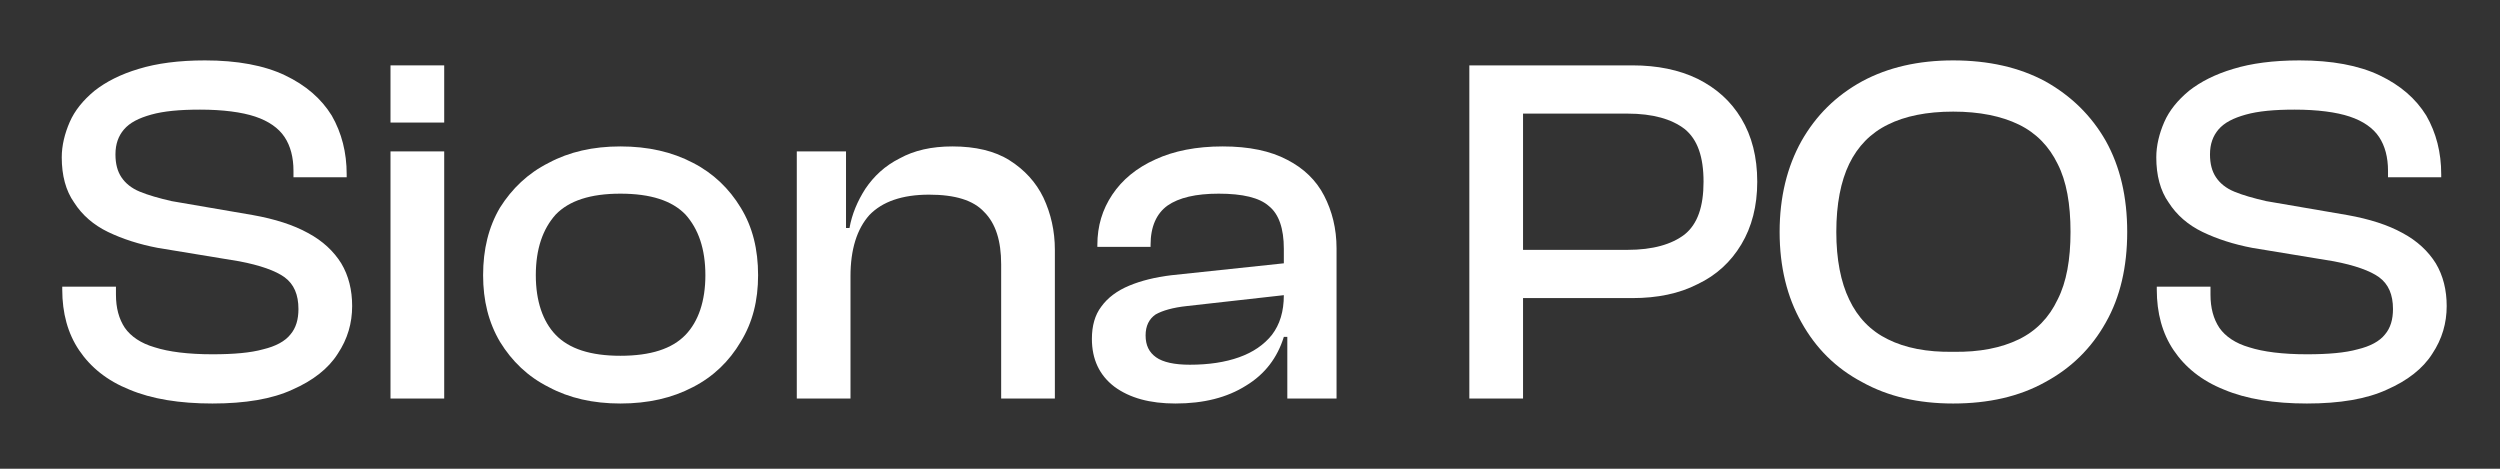 <?xml version="1.0" encoding="UTF-8" standalone="no"?>
<!DOCTYPE svg PUBLIC "-//W3C//DTD SVG 1.1//EN" "http://www.w3.org/Graphics/SVG/1.1/DTD/svg11.dtd">
<svg width="100%" height="100%" viewBox="0 0 800 150" version="1.1" xmlns="http://www.w3.org/2000/svg" xmlns:xlink="http://www.w3.org/1999/xlink" xml:space="preserve" xmlns:serif="http://www.serif.com/" style="fill-rule:evenodd;clip-rule:evenodd;stroke-linejoin:round;stroke-miterlimit:2;">
    <rect x="0" y="0" width="800" height="150" fill="#333333" stroke="none"/>
    <g transform="matrix(1,0,0,1,6.789,-13.825)">
        <g transform="matrix(159.123,0,0,159.123,8.516,141.357)">
            <path d="M0.331,0.01C0.265,0.01 0.209,0.001 0.164,-0.018C0.119,-0.036 0.086,-0.063 0.063,-0.097C0.04,-0.131 0.029,-0.172 0.029,-0.219L0.029,-0.225L0.137,-0.225L0.137,-0.209C0.137,-0.182 0.143,-0.16 0.155,-0.142C0.167,-0.125 0.187,-0.111 0.215,-0.103C0.243,-0.094 0.282,-0.089 0.331,-0.089C0.374,-0.089 0.408,-0.092 0.433,-0.099C0.458,-0.105 0.477,-0.115 0.488,-0.129C0.499,-0.142 0.504,-0.159 0.504,-0.18C0.504,-0.209 0.495,-0.23 0.476,-0.244C0.458,-0.257 0.427,-0.268 0.385,-0.276L0.221,-0.303C0.184,-0.31 0.15,-0.321 0.121,-0.335C0.092,-0.349 0.069,-0.369 0.053,-0.394C0.036,-0.418 0.028,-0.449 0.028,-0.485C0.028,-0.509 0.034,-0.533 0.044,-0.556C0.054,-0.579 0.071,-0.6 0.094,-0.619C0.117,-0.637 0.146,-0.652 0.183,-0.663C0.219,-0.674 0.263,-0.68 0.316,-0.68C0.381,-0.68 0.435,-0.67 0.477,-0.65C0.519,-0.63 0.55,-0.603 0.571,-0.569C0.591,-0.534 0.601,-0.495 0.601,-0.451L0.601,-0.445L0.494,-0.445L0.494,-0.458C0.494,-0.485 0.488,-0.508 0.476,-0.526C0.464,-0.544 0.444,-0.558 0.417,-0.567C0.39,-0.576 0.352,-0.581 0.306,-0.581C0.265,-0.581 0.233,-0.578 0.208,-0.571C0.183,-0.564 0.165,-0.555 0.153,-0.541C0.142,-0.528 0.136,-0.512 0.136,-0.491C0.136,-0.472 0.14,-0.457 0.148,-0.445C0.156,-0.433 0.168,-0.423 0.185,-0.416C0.202,-0.409 0.223,-0.403 0.249,-0.397L0.412,-0.369C0.457,-0.361 0.494,-0.349 0.523,-0.333C0.553,-0.317 0.575,-0.296 0.59,-0.272C0.605,-0.247 0.612,-0.218 0.612,-0.186C0.612,-0.152 0.603,-0.12 0.583,-0.09C0.564,-0.06 0.533,-0.036 0.492,-0.018C0.451,0.001 0.397,0.01 0.331,0.01Z" style="fill:white;fill-rule:nonzero;"/>
        </g>
        <g transform="matrix(159.123,0,0,159.123,110.216,141.357)">
            <path d="M0.158,-0L0.05,-0L0.05,-0.497L0.158,-0.497L0.158,-0ZM0.158,-0.555L0.05,-0.555L0.05,-0.67L0.158,-0.67L0.158,-0.555Z" style="fill:white;fill-rule:nonzero;"/>
        </g>
        <g transform="matrix(159.123,0,0,159.123,143.349,141.357)">
            <path d="M0.304,0.01C0.249,0.01 0.201,-0.001 0.16,-0.023C0.118,-0.044 0.086,-0.075 0.062,-0.114C0.039,-0.153 0.028,-0.197 0.028,-0.248C0.028,-0.3 0.039,-0.345 0.062,-0.384C0.086,-0.422 0.118,-0.453 0.16,-0.474C0.201,-0.496 0.249,-0.507 0.304,-0.507C0.36,-0.507 0.408,-0.496 0.45,-0.474C0.491,-0.453 0.523,-0.422 0.546,-0.384C0.57,-0.345 0.581,-0.3 0.581,-0.248C0.581,-0.197 0.57,-0.153 0.546,-0.114C0.523,-0.075 0.491,-0.044 0.45,-0.023C0.408,-0.001 0.36,0.01 0.304,0.01ZM0.304,-0.086C0.365,-0.086 0.408,-0.1 0.435,-0.128C0.461,-0.155 0.475,-0.196 0.475,-0.248C0.475,-0.301 0.461,-0.341 0.435,-0.37C0.408,-0.398 0.365,-0.412 0.304,-0.412C0.244,-0.412 0.201,-0.398 0.174,-0.37C0.148,-0.341 0.134,-0.301 0.134,-0.248C0.134,-0.196 0.148,-0.155 0.174,-0.128C0.201,-0.1 0.244,-0.086 0.304,-0.086Z" style="fill:white;fill-rule:nonzero;"/>
        </g>
        <g transform="matrix(159.123,0,0,159.123,240.227,141.357)">
            <path d="M0.569,-0L0.461,-0L0.461,-0.27C0.461,-0.317 0.45,-0.352 0.427,-0.375C0.405,-0.399 0.368,-0.41 0.316,-0.41C0.262,-0.41 0.222,-0.396 0.196,-0.369C0.171,-0.341 0.158,-0.3 0.158,-0.246L0.139,-0.245L0.134,-0.343L0.156,-0.343C0.161,-0.371 0.172,-0.397 0.188,-0.422C0.205,-0.447 0.227,-0.468 0.257,-0.483C0.286,-0.499 0.321,-0.507 0.363,-0.507C0.409,-0.507 0.448,-0.498 0.478,-0.479C0.508,-0.46 0.531,-0.435 0.546,-0.404C0.561,-0.372 0.569,-0.337 0.569,-0.299L0.569,-0ZM0.158,-0L0.05,-0L0.05,-0.497L0.149,-0.497L0.149,-0.341L0.158,-0.336L0.158,-0Z" style="fill:white;fill-rule:nonzero;"/>
        </g>
        <g transform="matrix(159.123,0,0,159.123,338.162,141.357)">
            <path d="M0.52,-0L0.421,-0L0.421,-0.128L0.414,-0.131L0.414,-0.301C0.414,-0.342 0.404,-0.371 0.384,-0.387C0.365,-0.404 0.331,-0.412 0.283,-0.412C0.237,-0.412 0.203,-0.404 0.18,-0.388C0.158,-0.372 0.146,-0.346 0.146,-0.309L0.146,-0.305L0.039,-0.305L0.039,-0.309C0.039,-0.347 0.049,-0.38 0.069,-0.41C0.089,-0.44 0.118,-0.464 0.156,-0.481C0.193,-0.498 0.238,-0.507 0.291,-0.507C0.344,-0.507 0.387,-0.498 0.421,-0.48C0.454,-0.463 0.479,-0.439 0.495,-0.408C0.511,-0.377 0.52,-0.342 0.52,-0.302L0.52,-0ZM0.196,0.01C0.145,0.01 0.104,-0.001 0.073,-0.024C0.043,-0.047 0.028,-0.079 0.028,-0.12C0.028,-0.146 0.034,-0.168 0.047,-0.185C0.06,-0.203 0.079,-0.217 0.103,-0.227C0.127,-0.237 0.155,-0.244 0.188,-0.248L0.424,-0.273L0.424,-0.209L0.219,-0.186C0.191,-0.183 0.17,-0.177 0.156,-0.169C0.143,-0.16 0.136,-0.146 0.136,-0.127C0.136,-0.107 0.143,-0.093 0.157,-0.083C0.171,-0.073 0.194,-0.068 0.225,-0.068C0.263,-0.068 0.296,-0.073 0.324,-0.083C0.352,-0.093 0.374,-0.108 0.39,-0.128C0.406,-0.149 0.414,-0.175 0.414,-0.208L0.428,-0.206L0.428,-0.124L0.414,-0.124C0.401,-0.082 0.376,-0.049 0.338,-0.026C0.3,-0.002 0.253,0.01 0.196,0.01Z" style="fill:white;fill-rule:nonzero;"/>
        </g>
        <g transform="matrix(159.123,0,0,159.123,428.296,141.357)">
        </g>
        <g transform="matrix(159.123,0,0,159.123,455.442,141.357)">
            <path d="M0.378,-0.202L0.091,-0.202L0.091,-0.299L0.368,-0.299C0.419,-0.299 0.457,-0.31 0.483,-0.33C0.509,-0.351 0.521,-0.386 0.521,-0.436C0.521,-0.486 0.509,-0.521 0.483,-0.542C0.457,-0.562 0.419,-0.573 0.368,-0.573L0.091,-0.573L0.091,-0.67L0.378,-0.67C0.428,-0.67 0.472,-0.661 0.509,-0.643C0.547,-0.624 0.576,-0.598 0.597,-0.563C0.618,-0.528 0.629,-0.486 0.629,-0.436C0.629,-0.387 0.618,-0.345 0.597,-0.31C0.576,-0.275 0.547,-0.248 0.509,-0.23C0.472,-0.211 0.428,-0.202 0.378,-0.202ZM0.158,-0L0.05,-0L0.05,-0.67L0.158,-0.67L0.158,-0Z" style="fill:white;fill-rule:nonzero;"/>
        </g>
        <g transform="matrix(159.123,0,0,159.123,557.916,141.357)">
            <path d="M0.379,0.01C0.309,0.01 0.248,-0.004 0.196,-0.033C0.143,-0.061 0.103,-0.101 0.074,-0.153C0.045,-0.204 0.03,-0.265 0.03,-0.335C0.03,-0.405 0.045,-0.466 0.074,-0.518C0.103,-0.569 0.143,-0.609 0.196,-0.638C0.248,-0.666 0.309,-0.68 0.379,-0.68C0.45,-0.68 0.512,-0.666 0.564,-0.638C0.616,-0.609 0.657,-0.569 0.686,-0.518C0.715,-0.466 0.729,-0.405 0.729,-0.335C0.729,-0.265 0.715,-0.204 0.686,-0.153C0.657,-0.101 0.616,-0.061 0.564,-0.033C0.512,-0.004 0.45,0.01 0.379,0.01ZM0.379,-0.094C0.432,-0.093 0.476,-0.102 0.511,-0.119C0.546,-0.136 0.572,-0.163 0.589,-0.199C0.607,-0.234 0.615,-0.28 0.615,-0.335C0.615,-0.391 0.607,-0.437 0.589,-0.472C0.572,-0.507 0.546,-0.534 0.511,-0.551C0.476,-0.568 0.432,-0.577 0.379,-0.577C0.326,-0.577 0.282,-0.568 0.248,-0.551C0.213,-0.534 0.187,-0.507 0.17,-0.472C0.153,-0.437 0.144,-0.391 0.144,-0.335C0.144,-0.28 0.153,-0.234 0.17,-0.199C0.187,-0.163 0.213,-0.136 0.248,-0.119C0.282,-0.102 0.326,-0.093 0.379,-0.094Z" style="fill:white;fill-rule:nonzero;"/>
        </g>
        <g transform="matrix(159.123,0,0,159.123,678.768,141.357)">
            <path d="M0.331,0.01C0.265,0.01 0.209,0.001 0.164,-0.018C0.119,-0.036 0.086,-0.063 0.063,-0.097C0.04,-0.131 0.029,-0.172 0.029,-0.219L0.029,-0.225L0.137,-0.225L0.137,-0.209C0.137,-0.182 0.143,-0.16 0.155,-0.142C0.167,-0.125 0.187,-0.111 0.215,-0.103C0.243,-0.094 0.282,-0.089 0.331,-0.089C0.374,-0.089 0.408,-0.092 0.433,-0.099C0.458,-0.105 0.477,-0.115 0.488,-0.129C0.499,-0.142 0.504,-0.159 0.504,-0.18C0.504,-0.209 0.495,-0.23 0.476,-0.244C0.458,-0.257 0.427,-0.268 0.385,-0.276L0.221,-0.303C0.184,-0.31 0.15,-0.321 0.121,-0.335C0.092,-0.349 0.069,-0.369 0.053,-0.394C0.036,-0.418 0.028,-0.449 0.028,-0.485C0.028,-0.509 0.034,-0.533 0.044,-0.556C0.054,-0.579 0.071,-0.6 0.094,-0.619C0.117,-0.637 0.146,-0.652 0.183,-0.663C0.219,-0.674 0.263,-0.68 0.316,-0.68C0.381,-0.68 0.435,-0.67 0.477,-0.65C0.519,-0.63 0.55,-0.603 0.571,-0.569C0.591,-0.534 0.601,-0.495 0.601,-0.451L0.601,-0.445L0.494,-0.445L0.494,-0.458C0.494,-0.485 0.488,-0.508 0.476,-0.526C0.464,-0.544 0.444,-0.558 0.417,-0.567C0.39,-0.576 0.352,-0.581 0.306,-0.581C0.265,-0.581 0.233,-0.578 0.208,-0.571C0.183,-0.564 0.165,-0.555 0.153,-0.541C0.142,-0.528 0.136,-0.512 0.136,-0.491C0.136,-0.472 0.14,-0.457 0.148,-0.445C0.156,-0.433 0.168,-0.423 0.185,-0.416C0.202,-0.409 0.223,-0.403 0.249,-0.397L0.412,-0.369C0.457,-0.361 0.494,-0.349 0.523,-0.333C0.553,-0.317 0.575,-0.296 0.59,-0.272C0.605,-0.247 0.612,-0.218 0.612,-0.186C0.612,-0.152 0.603,-0.12 0.583,-0.09C0.564,-0.06 0.533,-0.036 0.492,-0.018C0.451,0.001 0.397,0.01 0.331,0.01Z" style="fill:white;fill-rule:nonzero;"/>
        </g>
        <g transform="matrix(159.123,0,0,159.123,780.468,141.357)">
        </g>
    </g>
</svg>
